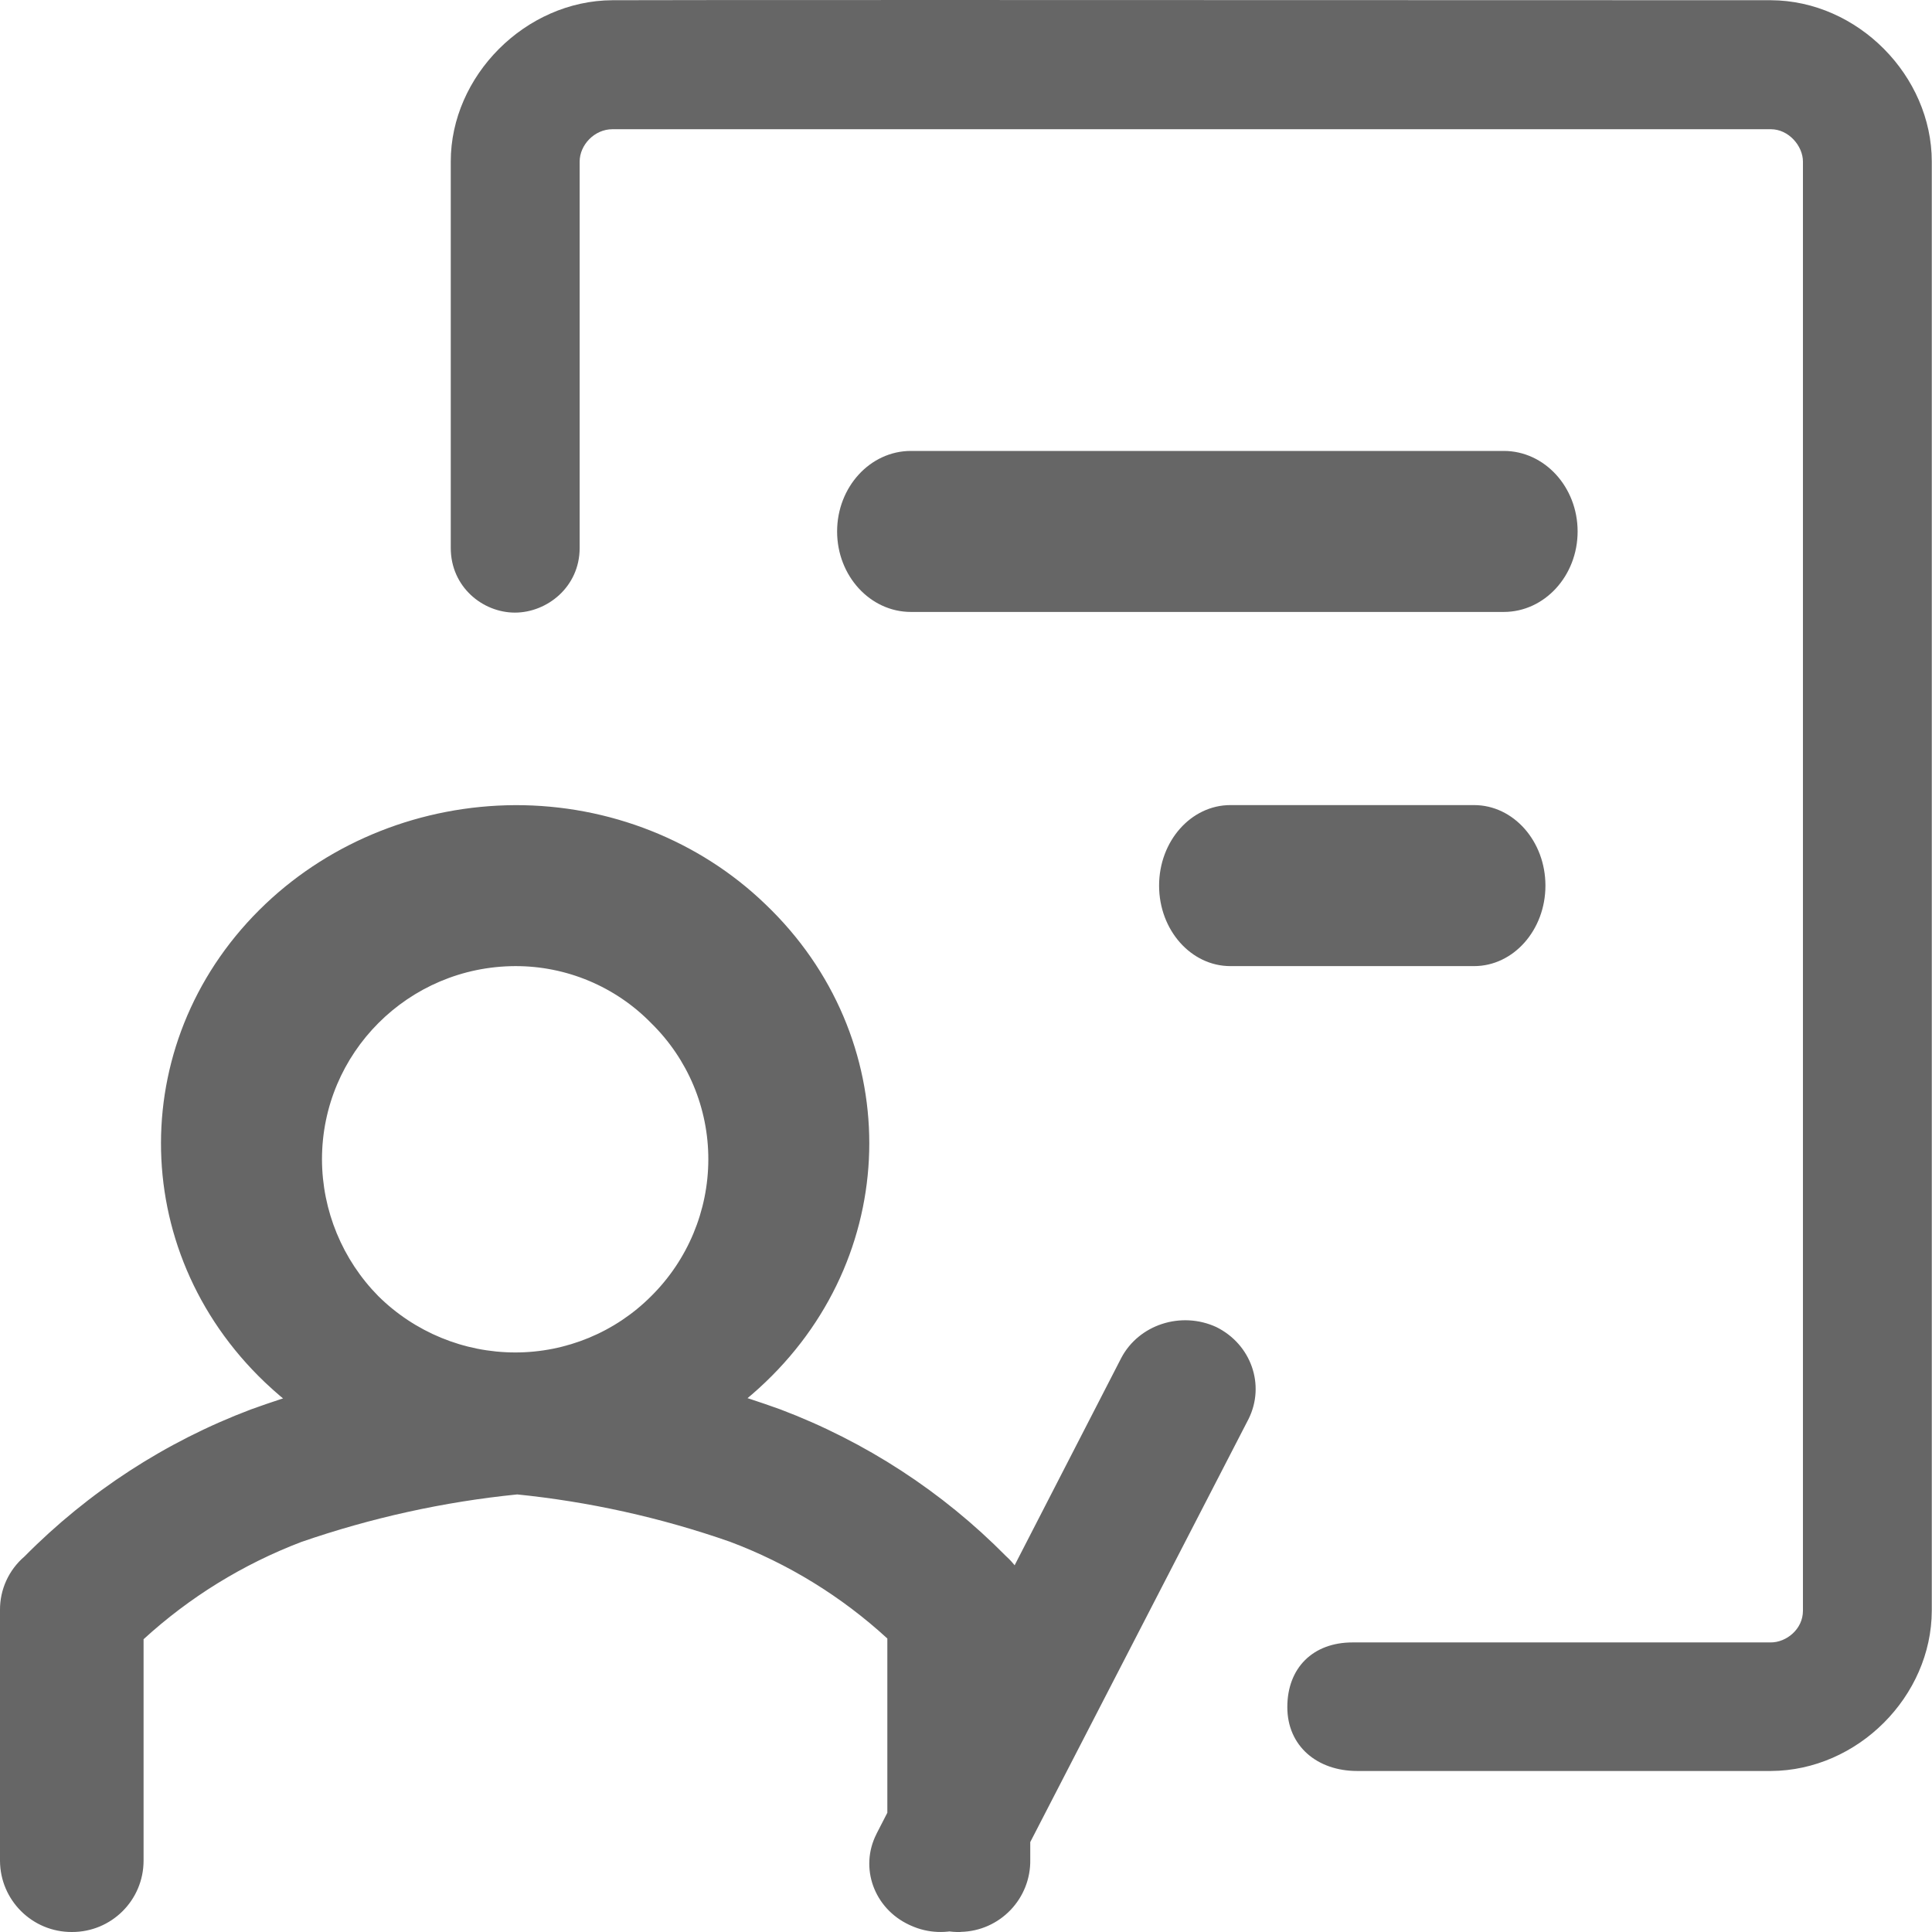<svg xmlns="http://www.w3.org/2000/svg" xmlns:xlink="http://www.w3.org/1999/xlink" fill="none" version="1.1" width="35" height="35" viewBox="0 0 35 35"><defs><clipPath id="master_svg0_19_0783"><rect x="0" y="0" width="35" height="35" rx="0"/></clipPath></defs><g clip-path="url(#master_svg0_19_0783)"><g><path d="M23.321,30.926C23.321,30.218,23.782,29.754,24.503,29.754L32.081,29.754C32.357,29.754,32.662,29.519,32.662,29.18L32.662,2.927C32.662,2.645,32.404,2.341,32.081,2.341L11.095,2.341C10.768,2.341,10.501,2.627,10.501,2.927L10.501,9.927C10.501,10.633,9.91,11.098,9.328,11.098C8.746,11.098,8.166,10.634,8.166,9.927L8.166,2.927C8.165,1.376,9.518,0.011,11.095,0.004C12.148,-0.001,19.142,-0.001,32.081,0.004C33.658,0.011,34.996,1.376,34.996,2.927L34.996,29.18C34.992,30.728,33.656,32.076,32.081,32.083L24.585,32.083C23.865,32.083,23.321,31.634,23.321,30.926ZM13.867,16.382C16.375,18.776,16.375,22.645,13.867,25.039C11.384,27.418,7.34,27.435,4.835,25.075L4.796,25.039C2.283,22.641,2.291,18.761,4.814,16.372C6.014,15.236,7.637,14.594,9.332,14.586C11.036,14.581,12.671,15.228,13.867,16.382L13.867,16.382ZM9.332,17.502C7.396,17.51,5.832,19.076,5.833,21.005C5.836,21.932,6.203,22.82,6.853,23.48C7.513,24.133,8.404,24.5,9.332,24.501C10.257,24.502,11.145,24.135,11.798,23.48C12.458,22.825,12.83,21.935,12.832,21.005C12.834,20.076,12.461,19.186,11.798,18.536C11.15,17.872,10.26,17.499,9.332,17.502ZM1.302,35C0.586,35.003,0.003,34.425,0,33.709L0,29.168C-0.003,28.796,0.159,28.441,0.442,28.199C1.602,27.025,3.002,26.116,4.546,25.533C6.007,25.005,7.529,24.66,9.075,24.507C9.788,24.438,10.422,24.959,10.493,25.672C10.556,26.365,10.06,26.983,9.37,27.073C8.036,27.207,6.723,27.497,5.456,27.935C4.401,28.338,3.432,28.935,2.601,29.696L2.601,33.709C2.6,34.425,2.018,35.003,1.302,35ZM17.401,35C16.664,35.02,16.06,34.42,16.075,33.683L16.075,29.683C15.245,28.921,14.276,28.325,13.221,27.929C11.966,27.491,10.664,27.202,9.341,27.07C8.631,27.006,8.107,26.378,8.172,25.667C8.243,24.937,8.907,24.413,9.634,24.512C11.174,24.665,12.687,25.008,14.141,25.534C15.678,26.116,17.071,27.022,18.225,28.191C18.501,28.438,18.66,28.788,18.664,29.157L18.664,33.682C18.68,34.395,18.114,34.985,17.401,34.998L17.401,35ZM28.58,9.628C28.58,10.432,27.981,11.086,27.242,11.086L16.503,11.086C15.764,11.086,15.165,10.432,15.165,9.628C15.165,8.823,15.764,8.169,16.503,8.169L27.242,8.169C27.981,8.169,28.58,8.823,28.58,9.628ZM27.997,16.044C27.997,16.848,27.418,17.502,26.704,17.502L22.29,17.502C21.576,17.502,20.998,16.848,20.998,16.044C20.998,15.239,21.576,14.585,22.29,14.585L26.704,14.585C27.418,14.585,27.997,15.239,27.997,16.044ZM18.18,34.309C17.881,34.912,17.129,35.169,16.5,34.883C16.49,34.879,16.481,34.874,16.471,34.87C15.833,34.572,15.567,33.835,15.878,33.224L15.886,33.207L20.312,24.602C20.63,23.996,21.397,23.747,22.035,24.041C22.666,24.354,22.924,25.089,22.62,25.704L18.18,34.309L18.18,34.309Z" fill="#666666" fill-opacity="1" style="mix-blend-mode:passthrough"/></g></g></svg>